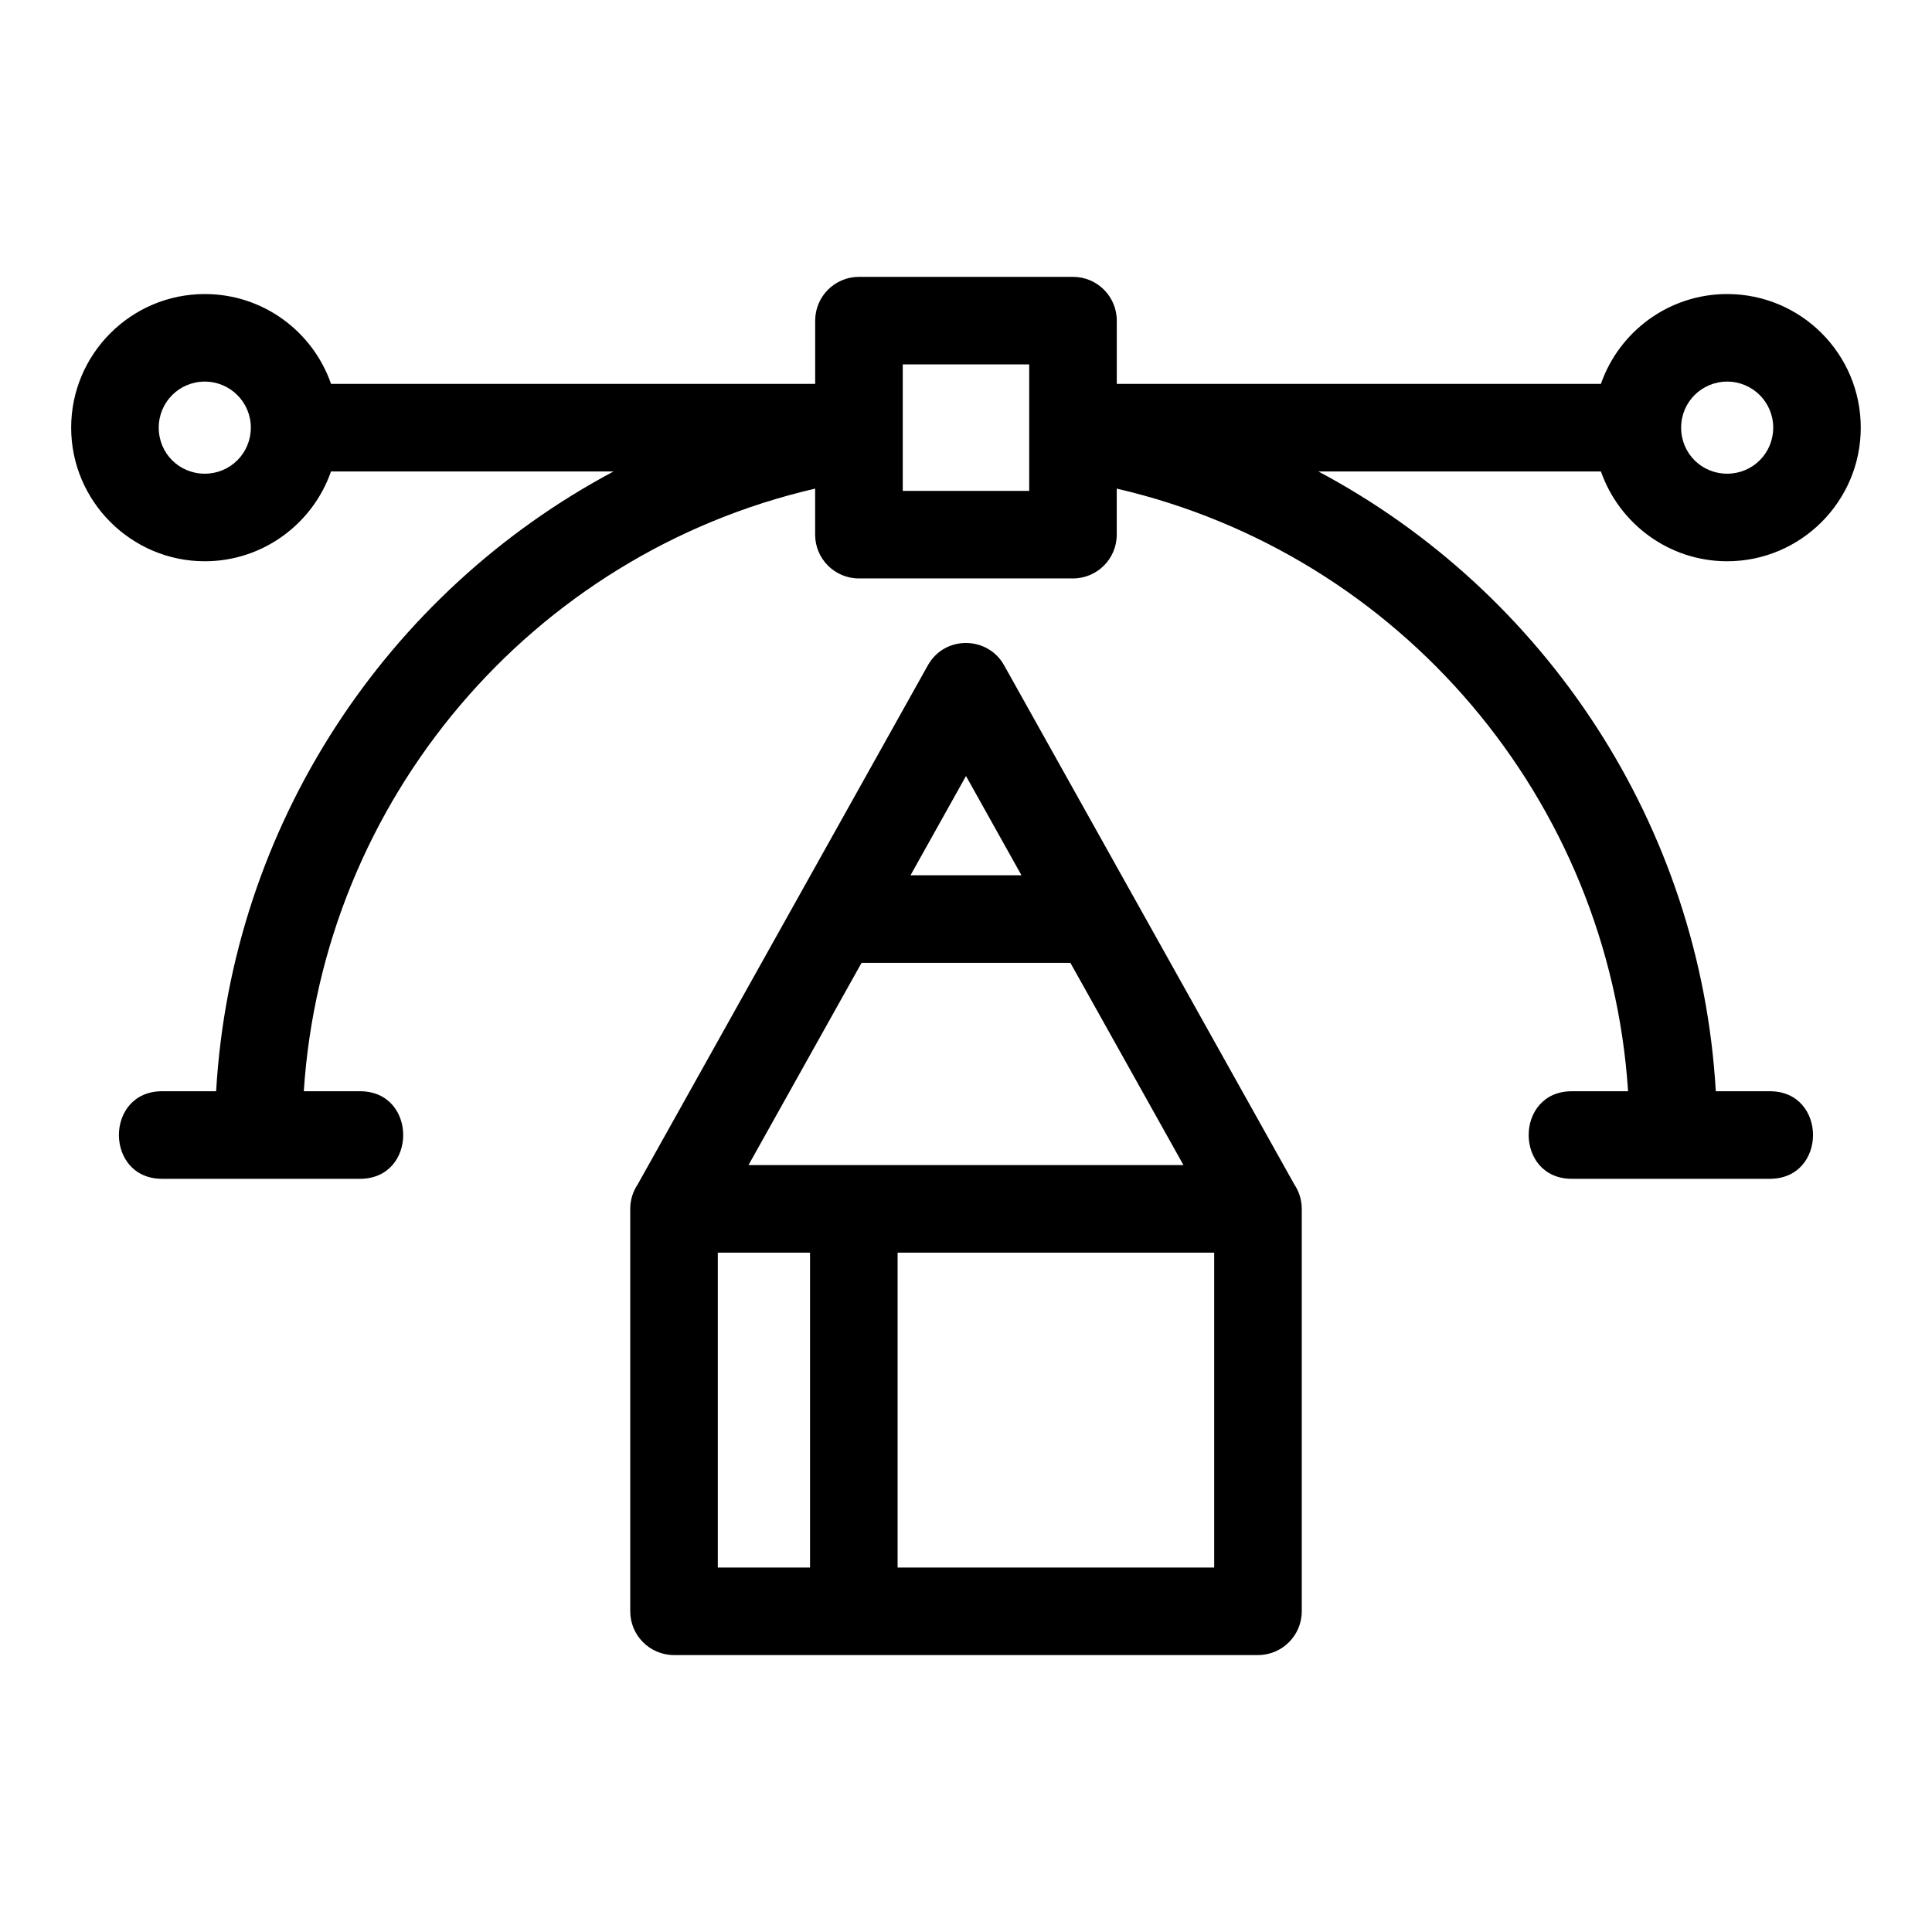 <?xml version="1.0" encoding="UTF-8"?>
<!-- Uploaded to: ICON Repo, www.svgrepo.com, Generator: ICON Repo Mixer Tools -->
<svg fill="#000000" width="800px" height="800px" version="1.1" viewBox="144 144 512 512" xmlns="http://www.w3.org/2000/svg">
 <path d="m342.36 452.76h115.27l-29.961-53.59h-55.352zm-155.4 3.637c-15.262 0-15.262-23.207 0-23.207h14.316c4.09-70.465 45.164-132.24 105.33-164.25h-74.883c-4.82 13.84-18.008 23.801-33.453 23.801-19.488 0-35.41-15.918-35.41-35.406 0-19.535 15.895-35.41 35.41-35.41 15.488 0 28.656 9.949 33.461 23.809h128.3v-16.758c0-6.41 5.195-11.605 11.605-11.605h56.719c6.41 0 11.605 5.195 11.605 11.605v16.758h128.3c4.812-13.848 17.996-23.809 33.453-23.809 19.559 0 35.41 15.852 35.41 35.41 0 19.523-15.906 35.406-35.41 35.406-15.43 0-28.617-9.973-33.449-23.801h-74.887c60.168 32.008 101.24 93.781 105.33 164.25h14.316c15.262 0 15.262 23.207 0 23.207h-52.461c-15.262 0-15.262-23.207 0-23.207h14.898c-5.059-77.203-60.25-142.28-135.51-159.7v12.203c0 6.402-5.195 11.598-11.605 11.598h-56.719c-6.41 0-11.605-5.195-11.605-11.598v-12.203c-75.262 17.418-130.45 82.492-135.51 159.7h14.898c15.262 0 15.262 23.207 0 23.207h-52.461zm229.79-215.82h-33.512v33.512h33.512v-33.512zm184.97 4.551c-6.754 0-12.203 5.426-12.203 12.203 0 6.801 5.402 12.203 12.203 12.203 6.773 0 12.203-5.438 12.203-12.203 0-6.742-5.461-12.203-12.203-12.203zm-403.45 0c-6.754 0-12.203 5.426-12.203 12.203 0 6.801 5.402 12.203 12.203 12.203 6.773 0 12.203-5.438 12.203-12.203 0-6.742-5.461-12.203-12.203-12.203zm216.43 130.83-14.703-26.309-14.703 26.309zm-24.812-55.633c4.477-8.039 15.977-7.801 20.27 0.09l76.844 137.46c1.242 1.852 1.977 4.082 1.977 6.481v106.65c0 6.41-5.195 11.605-11.605 11.605h-154.75c-6.41 0-11.605-5.195-11.605-11.605v-106.65c0-2.398 0.73-4.629 1.977-6.481zm-8.016 155.64v83.445h83.898v-83.445zm-23.207 83.445v-83.445h-24.438v83.445z"/>
</svg>